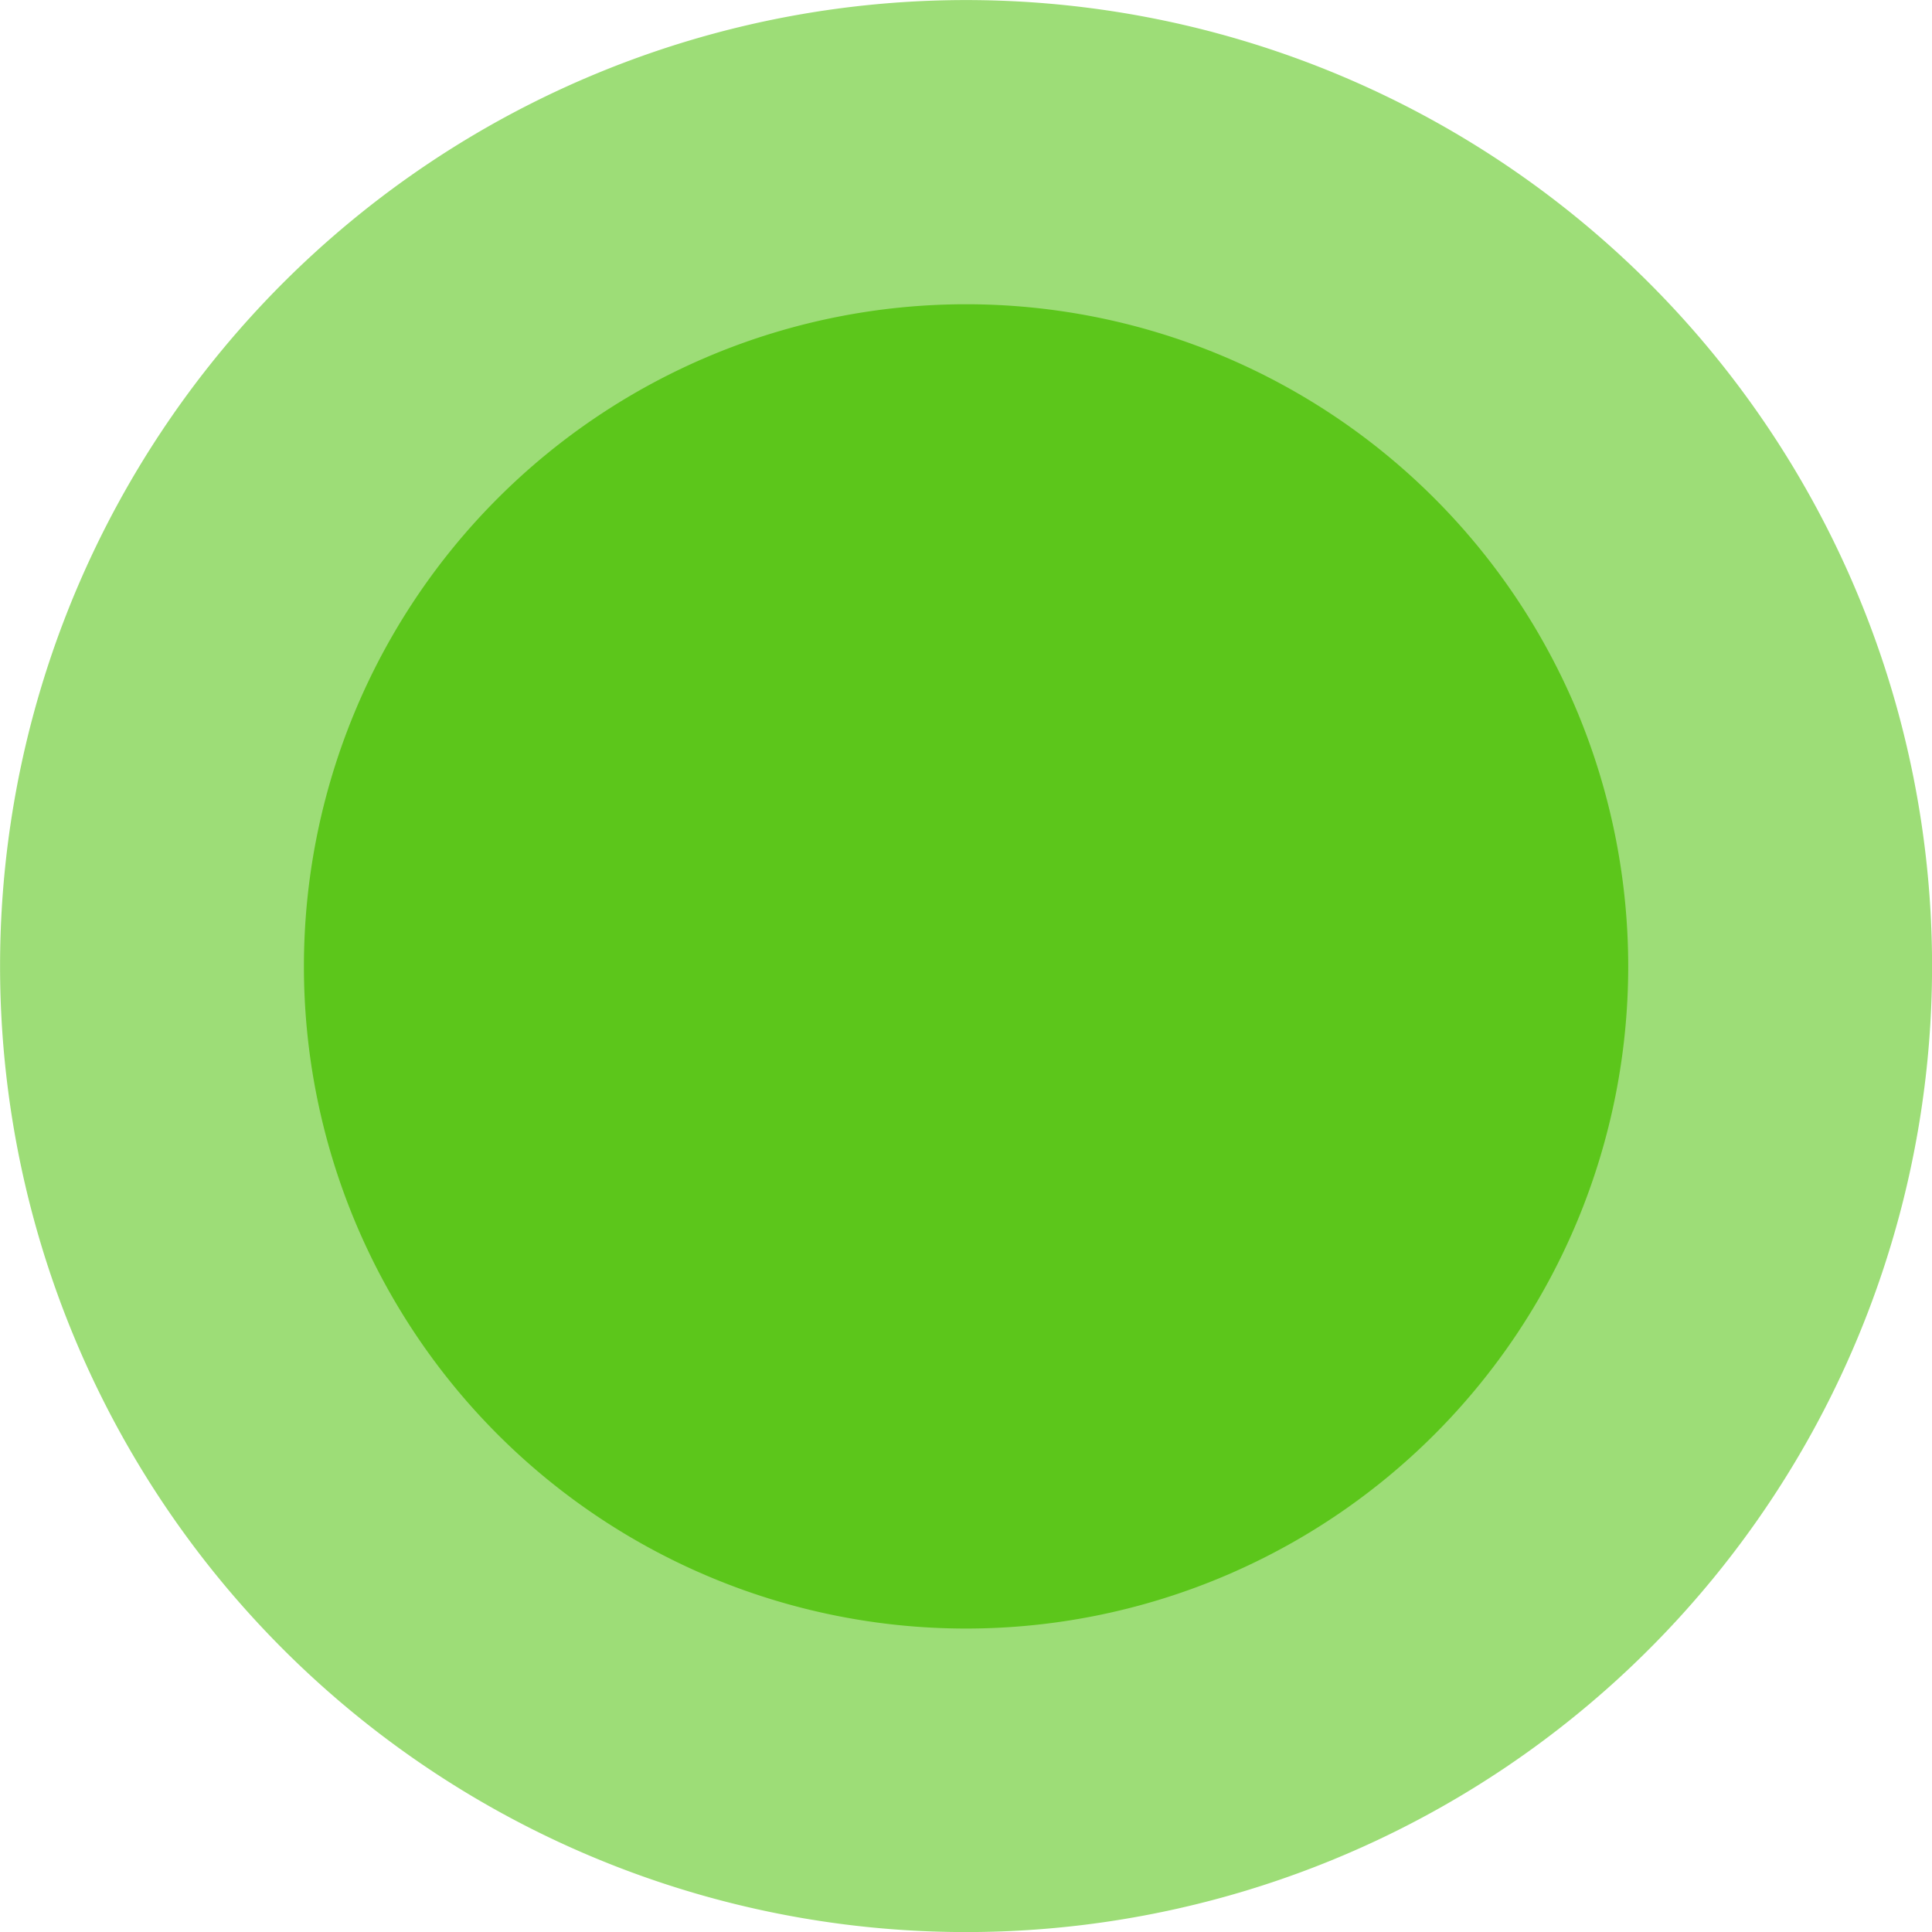 <svg xmlns="http://www.w3.org/2000/svg" width="28.74" height="28.74" viewBox="0 0 28.74 28.74">
    <g data-name="Grupo 4638">
        <g data-name="Grupo 4511">
            <path data-name="Trazado 7847" d="M48.893 66.415a14.37 14.37 0 1 1 14.37 14.37 14.37 14.37 0 0 1-14.37-14.37" transform="translate(-48.892 -52.044)" style="opacity:.595;fill:#5cc61b"/>
            <path data-name="Trazado 7831" d="M48.893 61.9a9.85 9.85 0 1 1 9.85 9.85 9.85 9.85 0 0 1-9.85-9.85" transform="translate(-44.372 -47.524)" style="fill:#5cc61b"/>
        </g>
    </g>
</svg>
